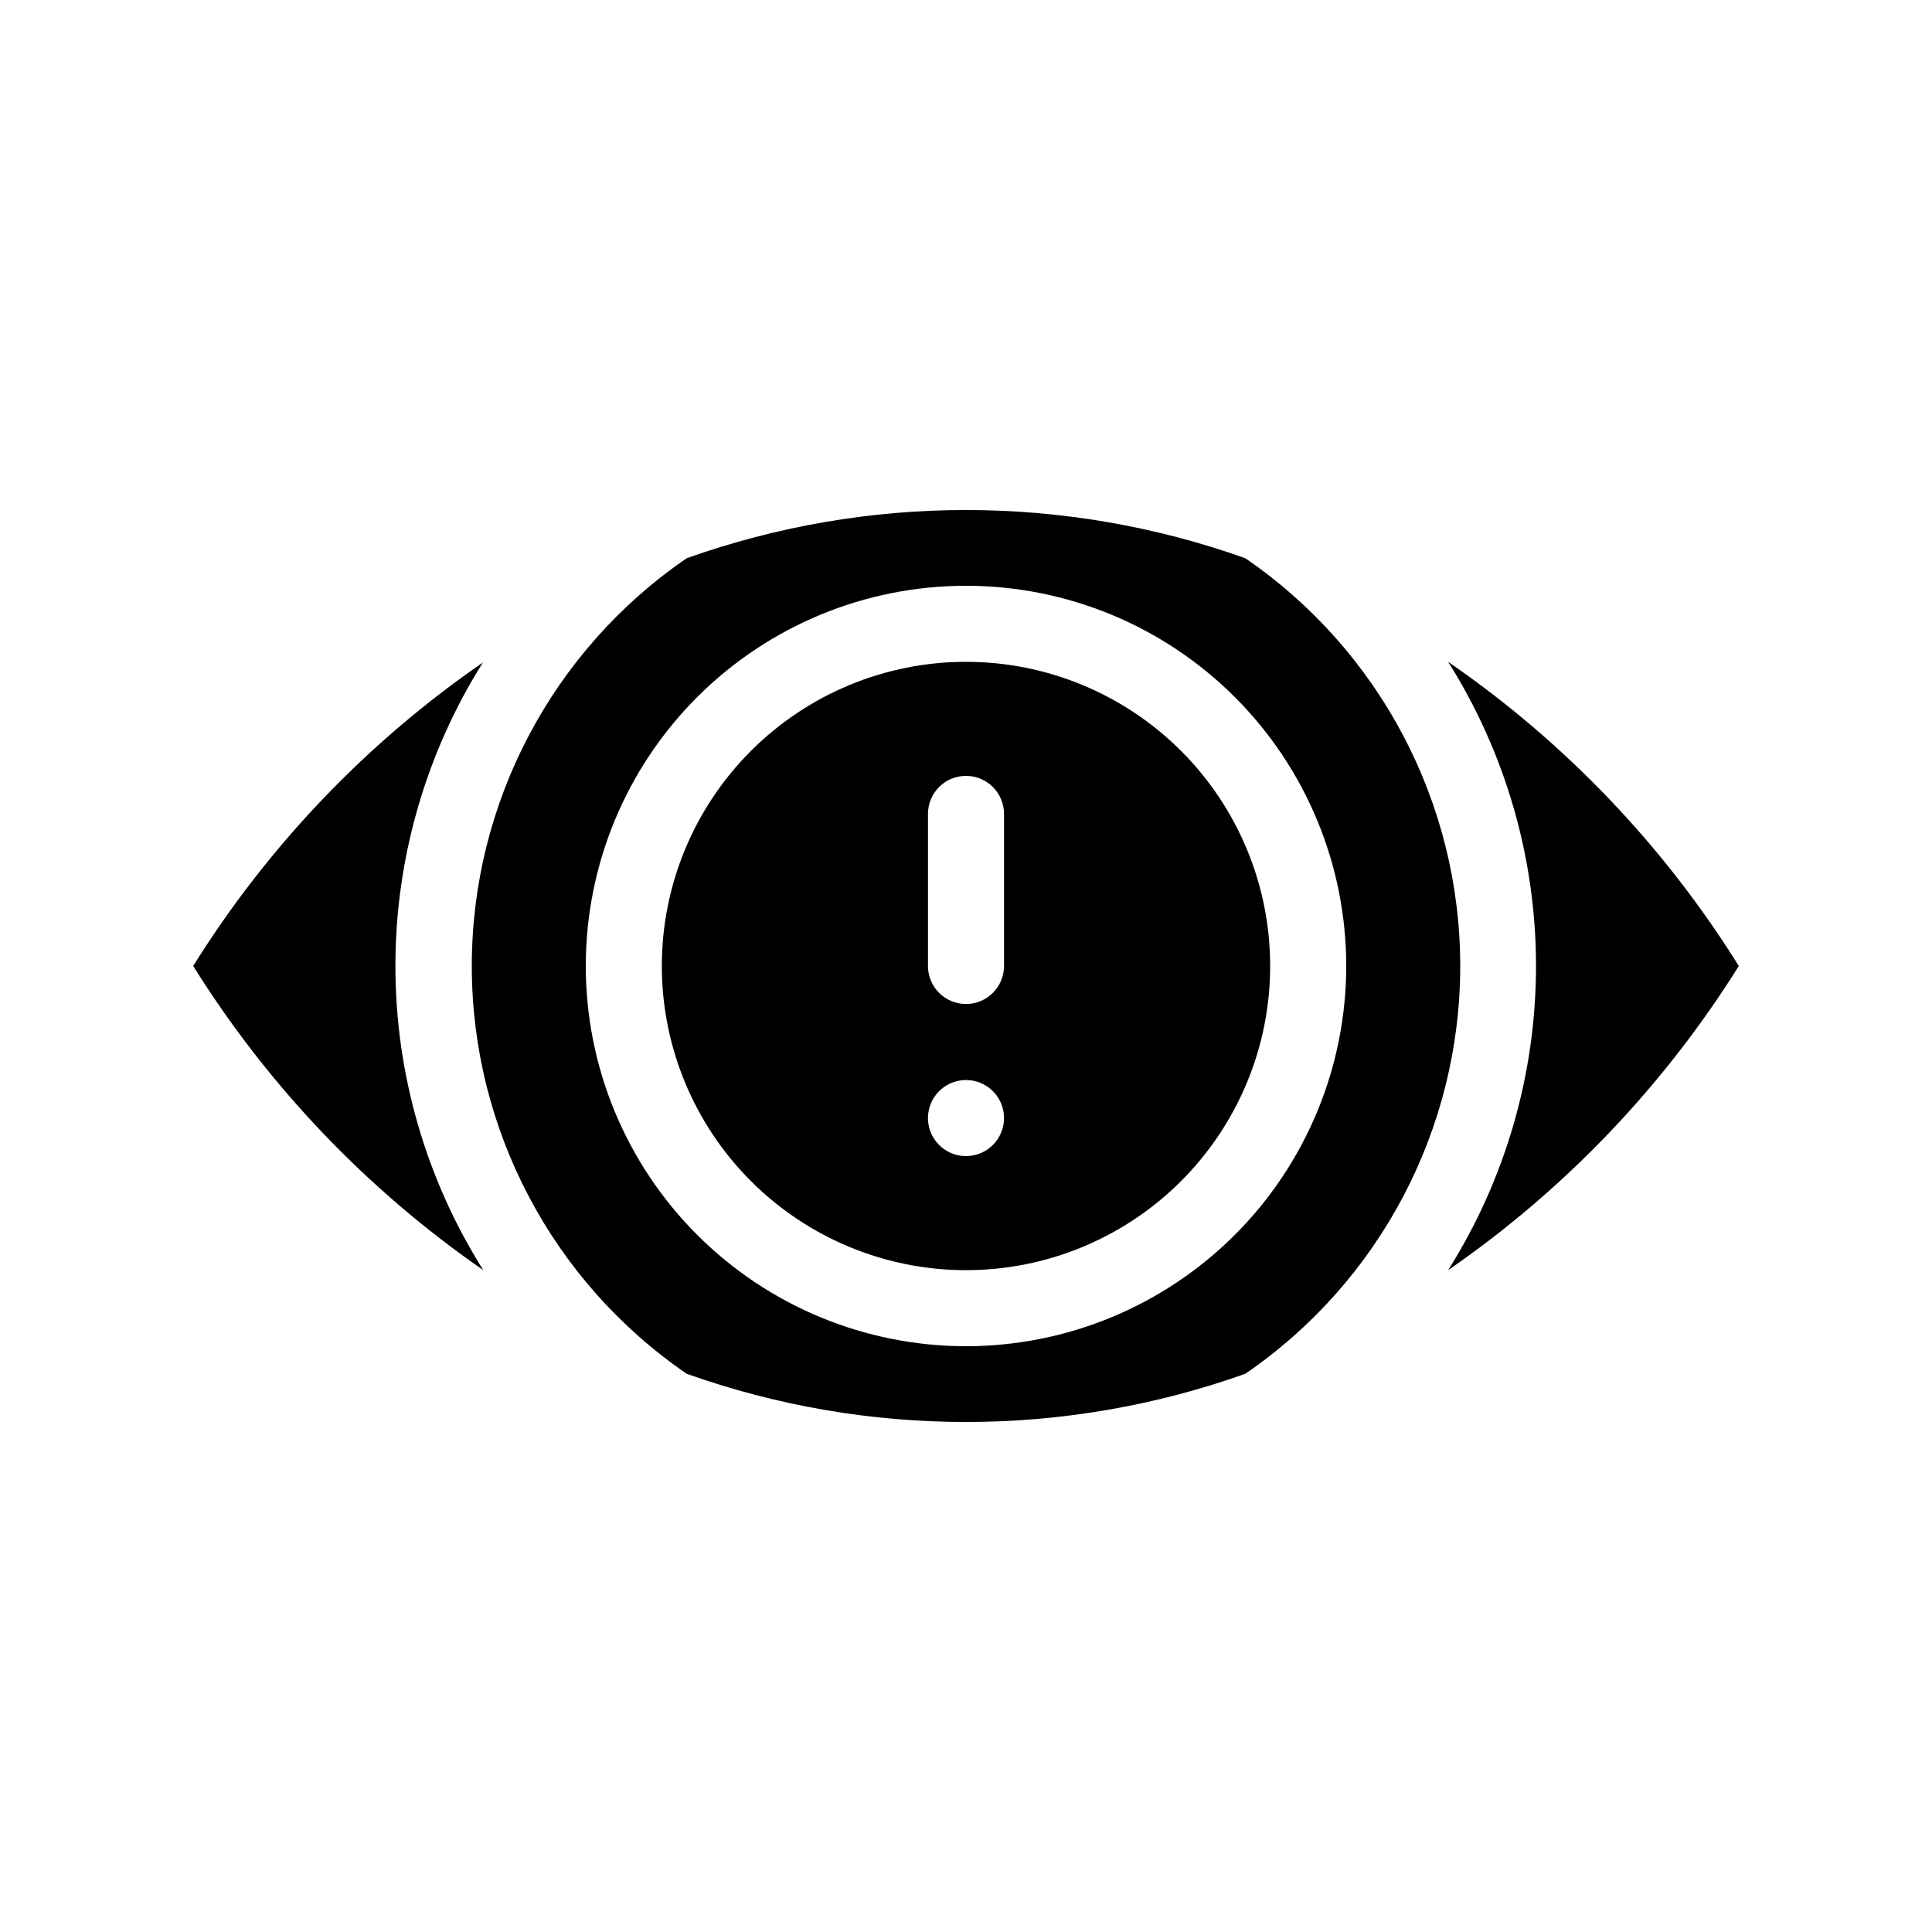 <?xml version="1.0" encoding="UTF-8"?>
<!-- Uploaded to: ICON Repo, www.iconrepo.com, Generator: ICON Repo Mixer Tools -->
<svg fill="#000000" width="800px" height="800px" version="1.1" viewBox="144 144 512 512" xmlns="http://www.w3.org/2000/svg">
 <g>
  <path d="m272.23 319.39c-30.941 21.293-57.164 48.73-77.031 80.609 19.871 31.824 46.031 59.254 76.883 80.609-15.215-24.133-23.293-52.082-23.293-80.609 0-28.531 8.078-56.477 23.293-80.609z"/>
  <path d="m474.01 291.93c-47.871-17.027-100.15-17.027-148.02 0-35.648 24.422-56.961 64.855-56.961 108.07 0 43.211 21.312 83.645 56.961 108.07 47.871 17.027 100.15 17.027 148.02 0 35.652-24.422 56.965-64.855 56.965-108.07 0-43.215-21.312-83.648-56.965-108.07zm-74.008 208.83c-26.727 0-52.355-10.617-71.25-29.516-18.898-18.895-29.512-44.523-29.512-71.246 0-26.727 10.613-52.355 29.512-71.25 18.895-18.898 44.523-29.512 71.25-29.512 26.723 0 52.352 10.613 71.246 29.512 18.898 18.895 29.516 44.523 29.516 71.25 0 26.723-10.617 52.352-29.516 71.246-18.895 18.898-44.523 29.516-71.246 29.516z"/>
  <path d="m527.77 319.39c15.215 24.133 23.289 52.078 23.289 80.609 0 28.527-8.074 56.477-23.289 80.609 30.902-21.34 57.117-48.77 77.031-80.609-19.867-31.879-46.09-59.316-77.031-80.609z"/>
  <path d="m400 319.39c-21.379 0-41.883 8.492-57 23.609s-23.609 35.621-23.609 57 8.492 41.879 23.609 57c15.117 15.117 35.621 23.609 57 23.609s41.879-8.492 57-23.609c15.117-15.121 23.609-35.621 23.609-57s-8.492-41.883-23.609-57c-15.121-15.117-35.621-23.609-57-23.609zm0 130.99v-0.004c-4.078 0-7.75-2.453-9.312-6.219-1.559-3.766-0.695-8.102 2.188-10.98 2.879-2.883 7.215-3.746 10.98-2.188 3.766 1.562 6.219 5.234 6.219 9.312 0 2.672-1.062 5.234-2.949 7.125-1.891 1.887-4.453 2.949-7.125 2.949zm10.078-50.383h-0.004c0 5.562-4.512 10.074-10.074 10.074-5.566 0-10.078-4.512-10.078-10.074v-40.305c0-5.566 4.512-10.078 10.078-10.078 5.562 0 10.074 4.512 10.074 10.078z"/>
 </g>
</svg>